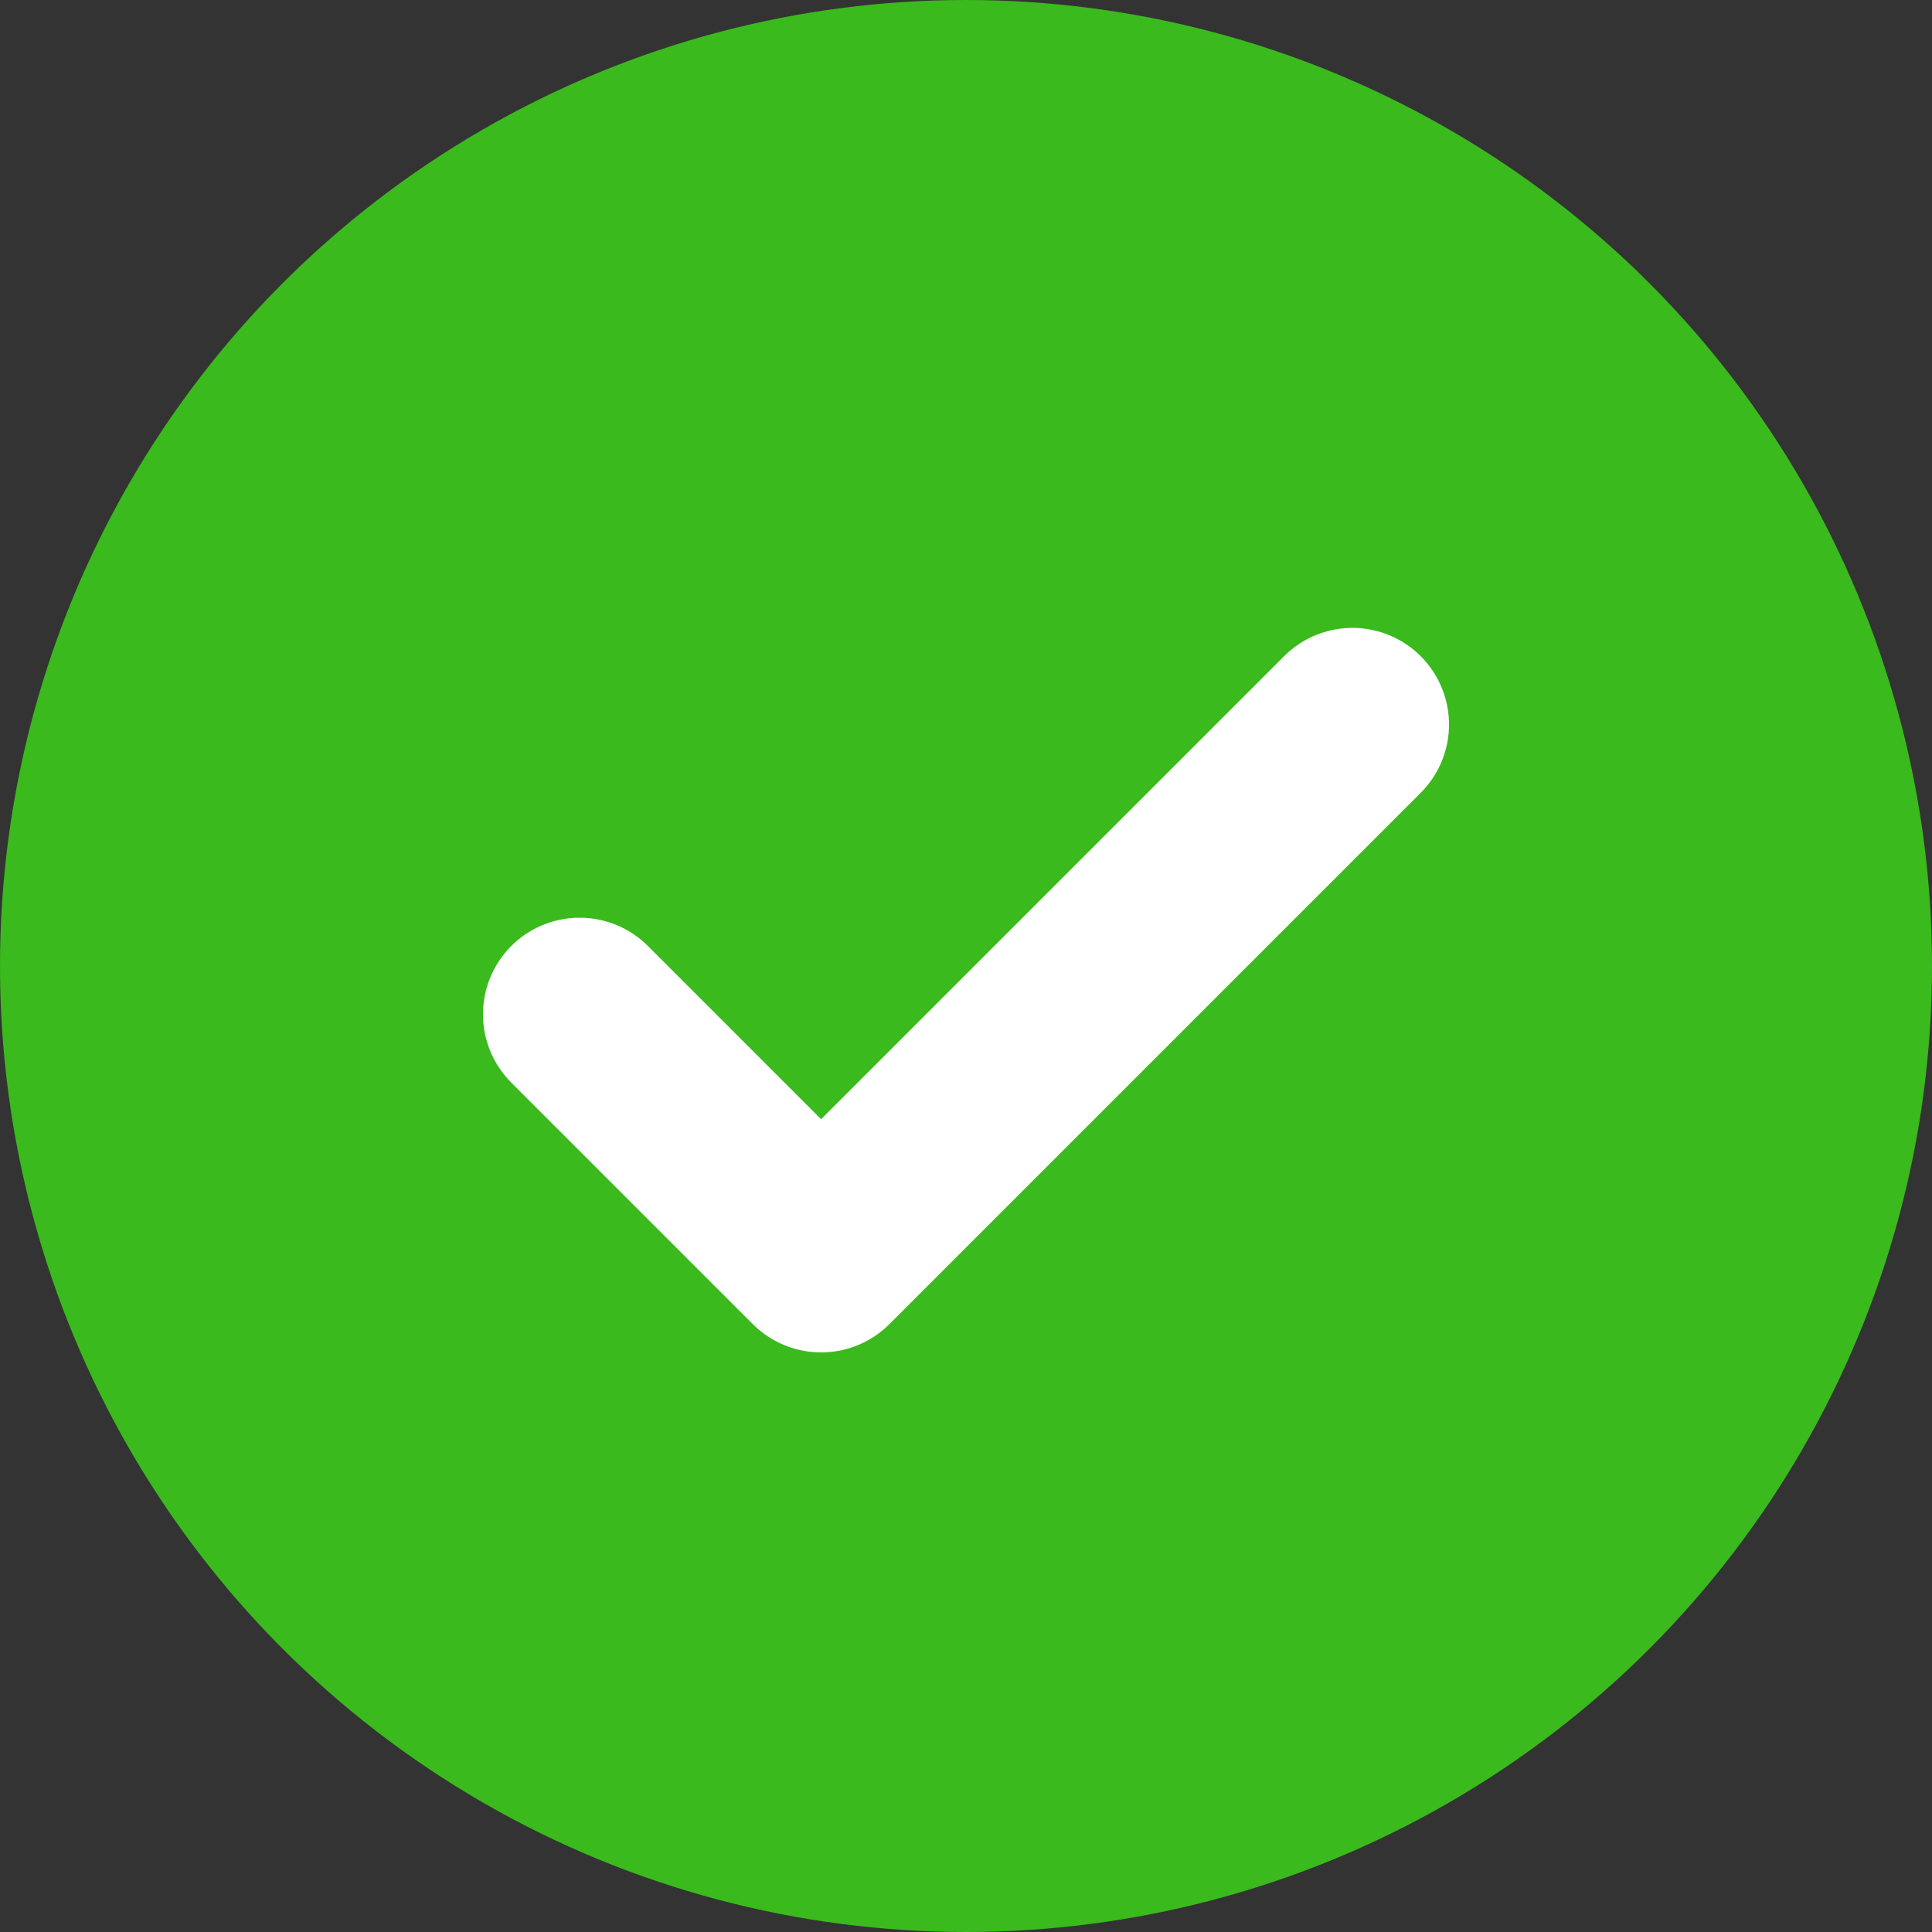 <svg width="30" height="30" viewBox="0 0 30 30" fill="none" xmlns="http://www.w3.org/2000/svg">
<rect x="0" y="0" width="30" height="30" fill="#333333" stroke="none"/>
<circle cx="15" cy="15" r="15" fill="#3ABA1D"/>
<path d="M21 11.25L12.75 19.5L9 15.75" stroke="white" stroke-width="3" stroke-linecap="round" stroke-linejoin="round"/>
</svg>
